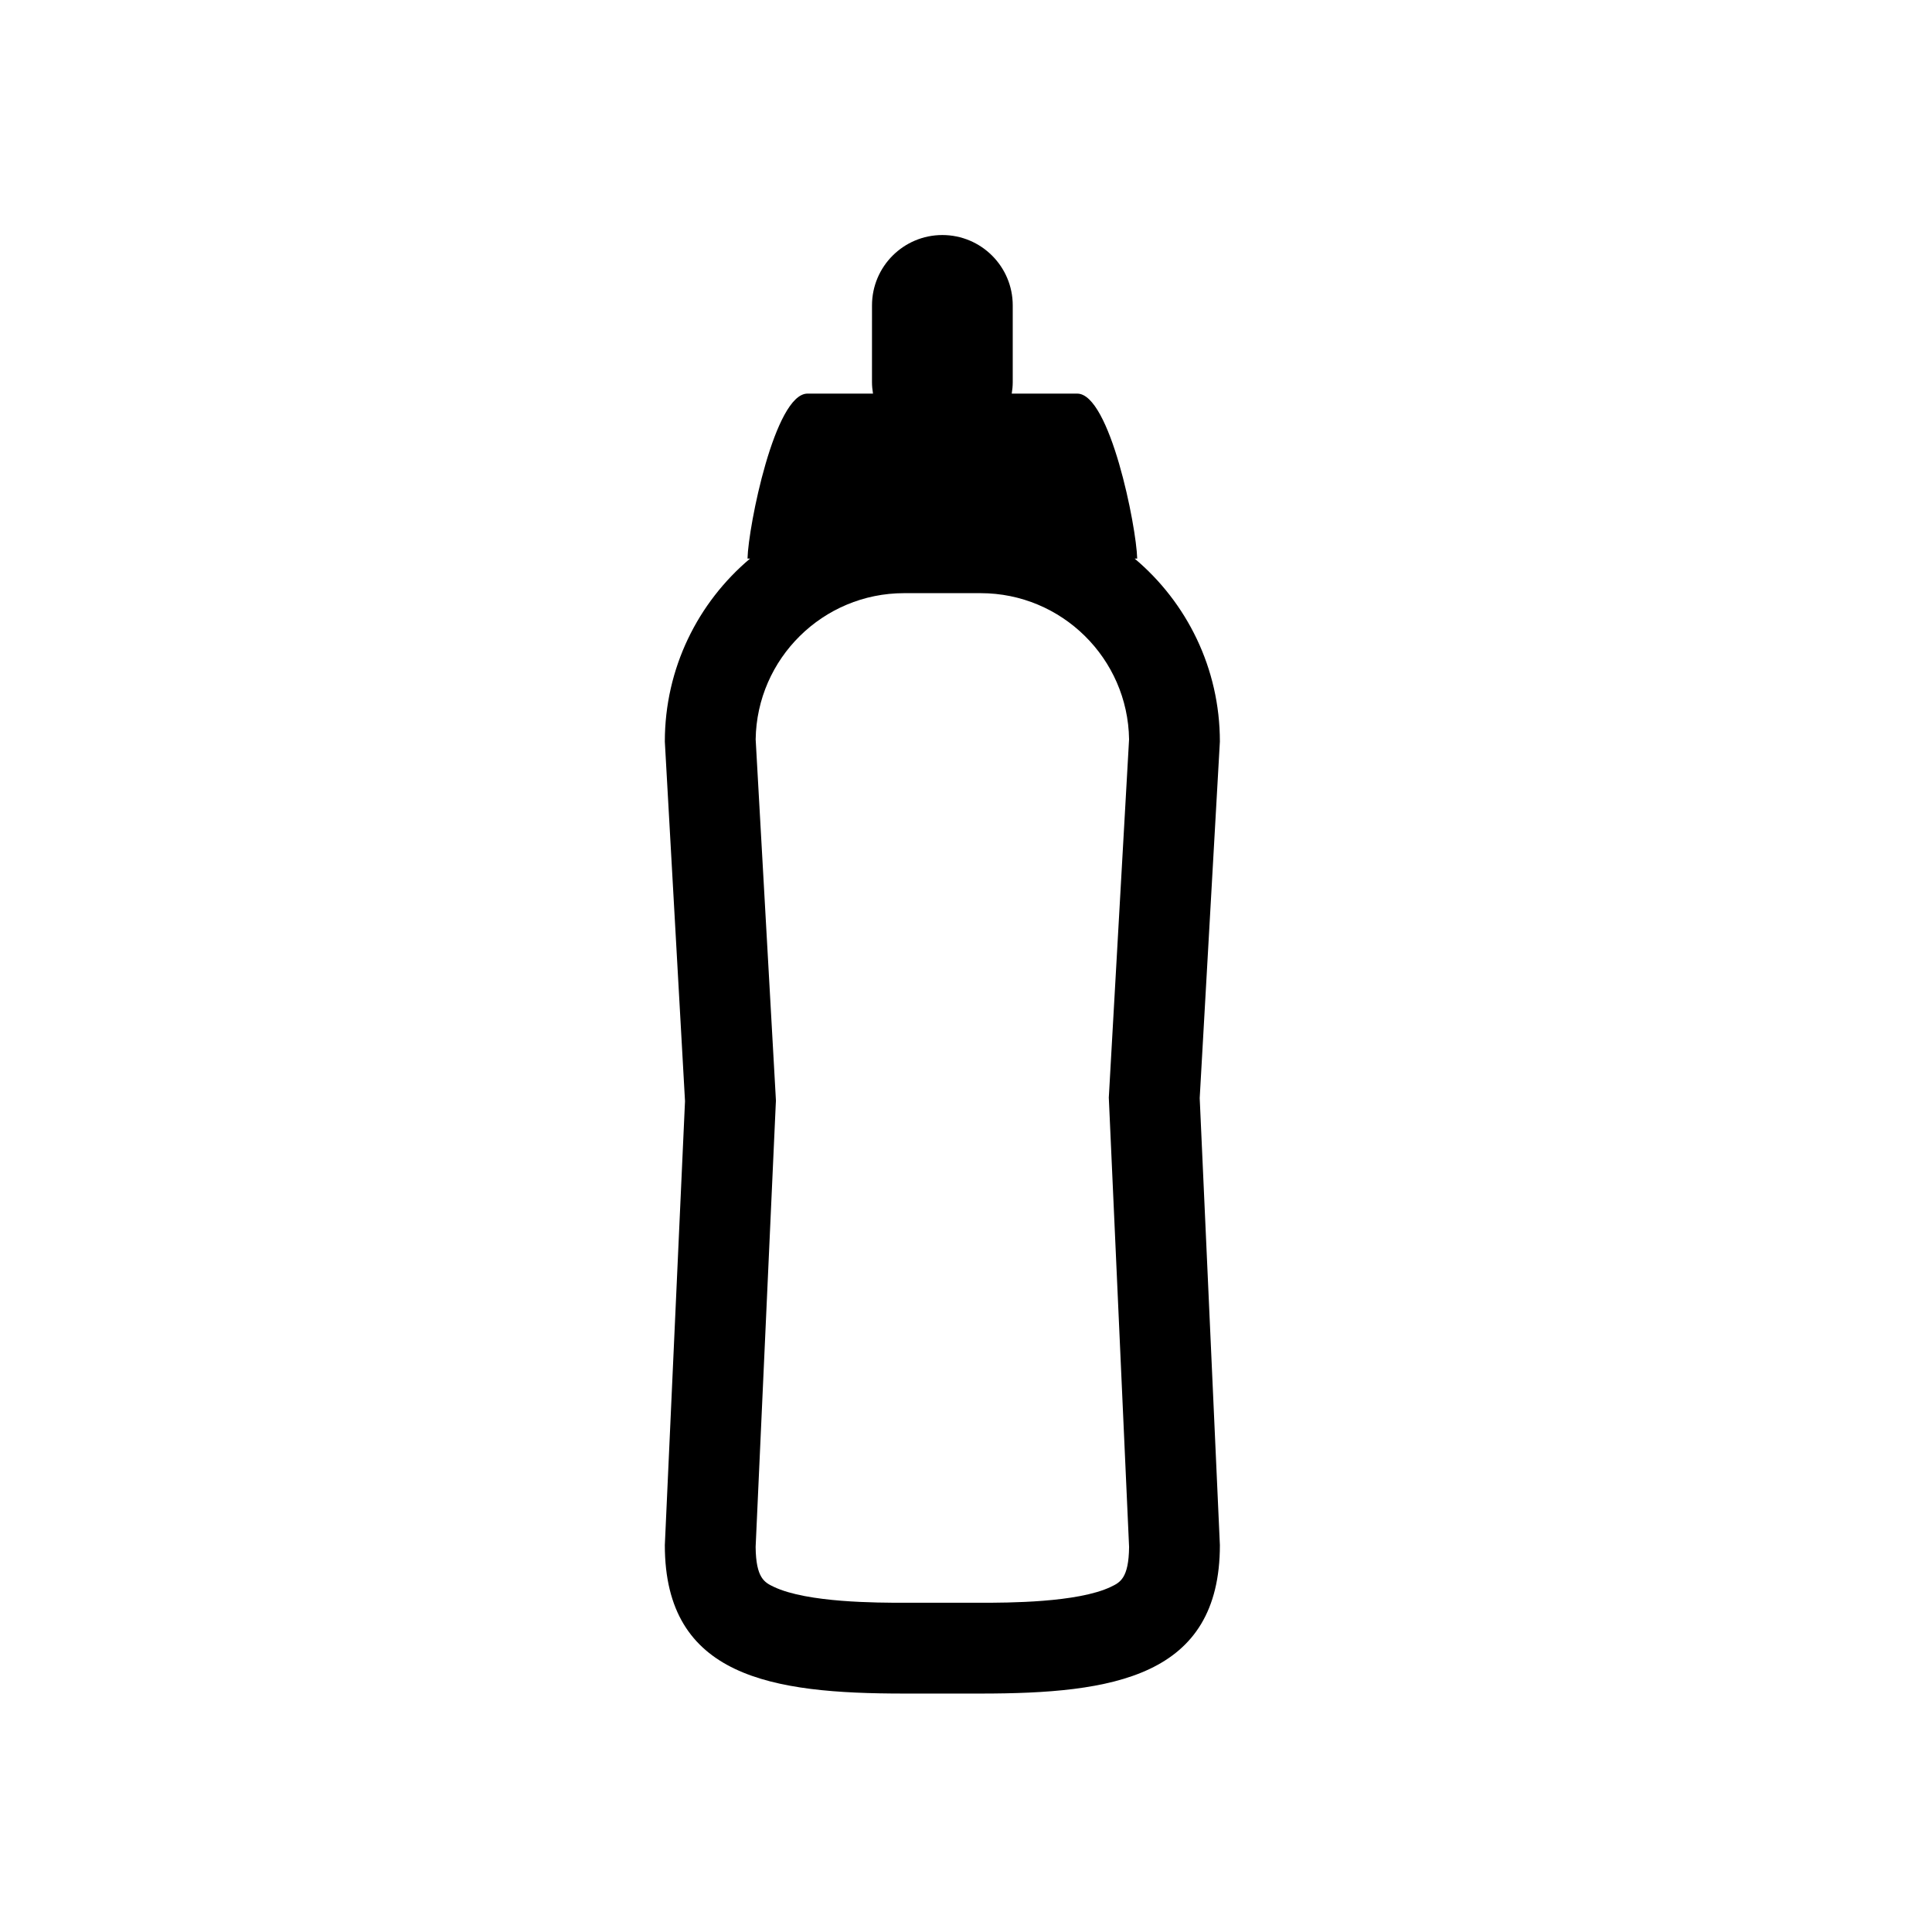 <?xml version="1.0" encoding="UTF-8"?>
<!-- Uploaded to: ICON Repo, www.svgrepo.com, Generator: ICON Repo Mixer Tools -->
<svg fill="#000000" width="800px" height="800px" version="1.1" viewBox="144 144 512 512" xmlns="http://www.w3.org/2000/svg">
 <path d="m467.28 340.53c0-19.461-8.777-36.867-22.586-48.496h0.676c-0.219-8.594-7.242-43.723-15.887-43.723h-17.363c0.16-0.988 0.266-1.996 0.266-3.031v-20.344c0-10.301-8.352-18.648-18.652-18.648-10.297 0-18.645 8.352-18.645 18.648l-0.004 20.344c0 1.035 0.109 2.043 0.27 3.031h-17.367c-8.648 0-15.668 35.125-15.891 43.723h0.676c-13.809 11.629-22.586 29.035-22.586 48.496l5.348 95.281-5.348 117.66c0 35.016 28.383 39.34 63.395 39.34h20.301c35.016 0 63.398-4.324 63.398-39.34l-5.348-118.46zm-28.906 224.01c-8.836 4.207-27.477 4.207-34.492 4.207h-20.301c-7.016 0-25.652 0-34.492-4.207-2.445-1.16-4.754-2.262-4.84-10.582l5.32-117.06 0.059-1.219-0.066-1.215-5.305-94.531c0.316-21.414 17.84-38.738 39.328-38.738h20.301c21.488 0 39.012 17.32 39.328 38.73l-5.301 93.723-0.07 1.223 0.055 1.227 5.32 117.86c-0.09 8.316-2.398 9.418-4.844 10.578z"/>
</svg>